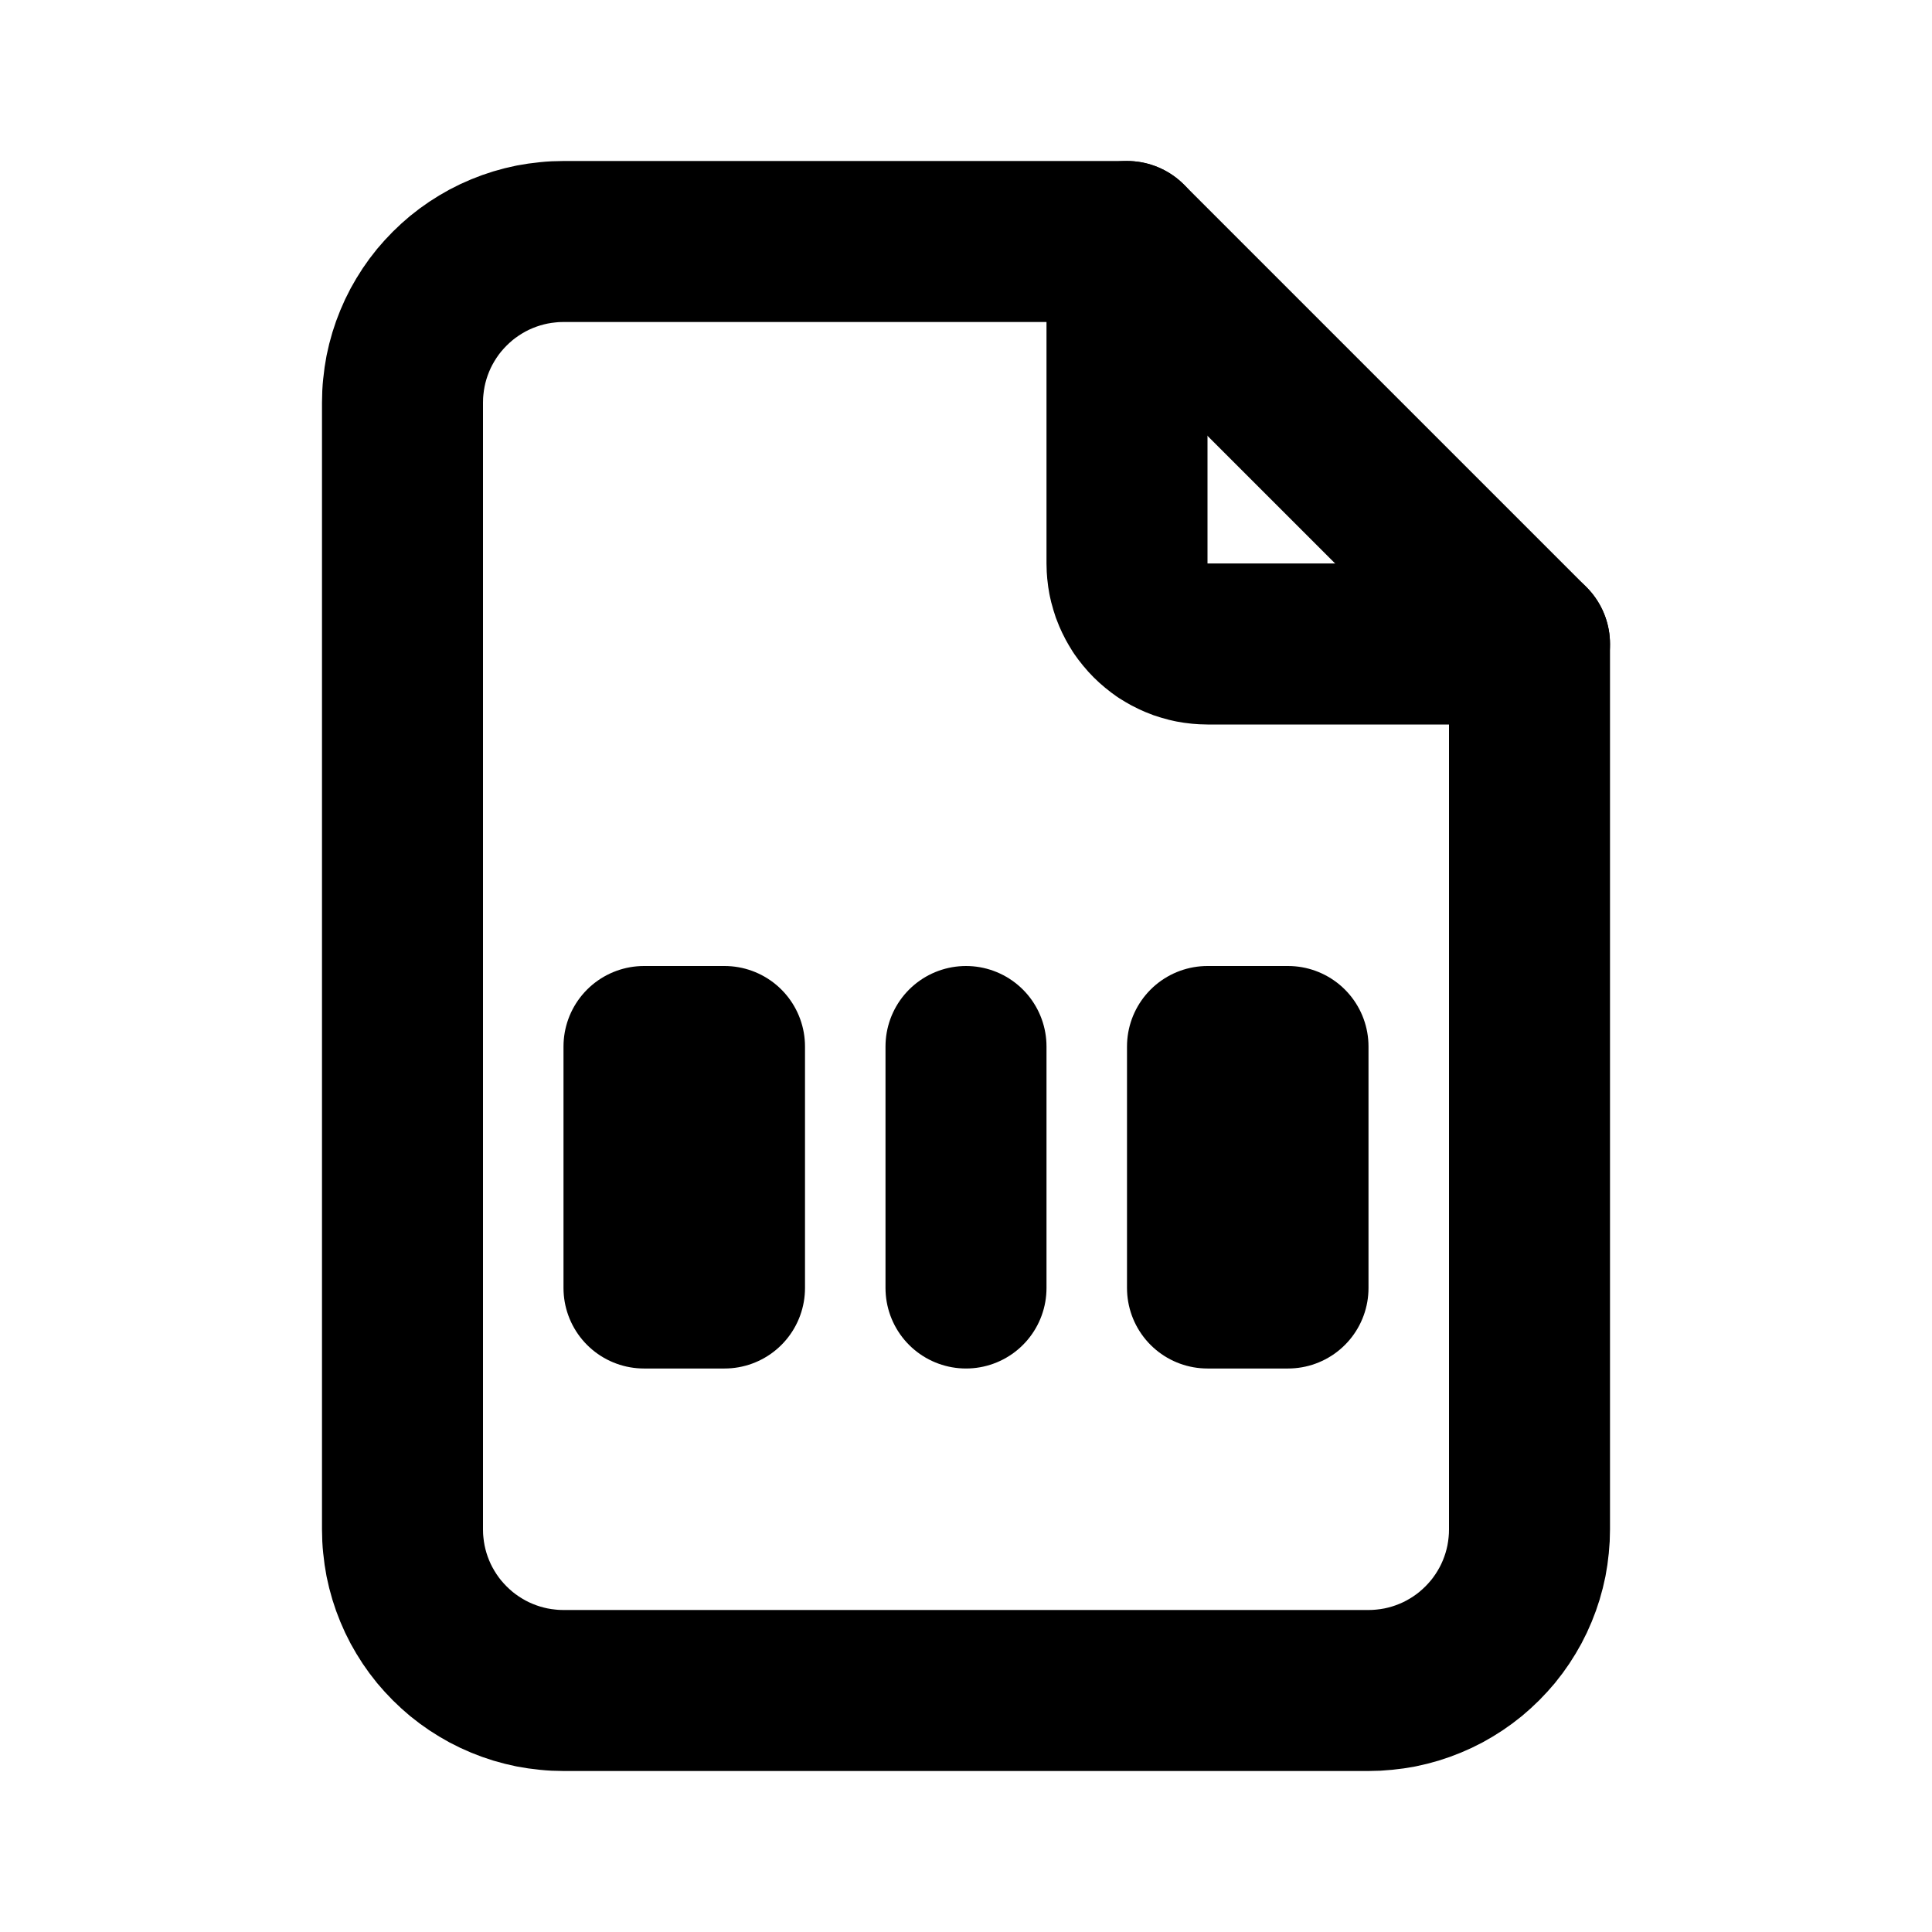 <svg xmlns="http://www.w3.org/2000/svg" xmlns:xlink="http://www.w3.org/1999/xlink" width="512" zoomAndPan="magnify" viewBox="0 0 384 384" height="512" preserveAspectRatio="xMidYMid meet" version="1.2"><g id="8ad3decc72"><path style="fill:none;stroke-width:2;stroke-linecap:round;stroke-linejoin:round;stroke:#000000;stroke-opacity:1;stroke-miterlimit:4;" d="M 14 3 L 14 7 C 14 7.033 14.002 7.065 14.005 7.098 C 14.008 7.131 14.013 7.163 14.019 7.195 C 14.026 7.227 14.033 7.259 14.043 7.29 C 14.052 7.322 14.063 7.353 14.076 7.383 C 14.089 7.413 14.103 7.443 14.118 7.471 C 14.134 7.5 14.15 7.528 14.168 7.556 C 14.187 7.583 14.206 7.609 14.227 7.634 C 14.248 7.66 14.27 7.684 14.293 7.707 C 14.316 7.73 14.34 7.752 14.366 7.773 C 14.391 7.794 14.417 7.813 14.444 7.832 C 14.472 7.85 14.5 7.866 14.529 7.882 C 14.557 7.897 14.587 7.911 14.617 7.924 C 14.647 7.937 14.678 7.948 14.71 7.957 C 14.741 7.967 14.773 7.974 14.805 7.981 C 14.837 7.987 14.869 7.992 14.902 7.995 C 14.935 7.998 14.967 8 15 8 L 19 8 " transform="matrix(16,0,0,16,0,-0)"/><path style="fill:none;stroke-width:2;stroke-linecap:round;stroke-linejoin:round;stroke:#000000;stroke-opacity:1;stroke-miterlimit:4;" d="M 17 21 L 7 21 C 6.935 21 6.869 20.997 6.804 20.99 C 6.739 20.984 6.674 20.974 6.61 20.962 C 6.546 20.949 6.482 20.933 6.419 20.914 C 6.357 20.895 6.295 20.873 6.235 20.848 C 6.174 20.823 6.115 20.795 6.057 20.764 C 6 20.733 5.943 20.699 5.889 20.663 C 5.834 20.626 5.782 20.588 5.731 20.546 C 5.681 20.504 5.632 20.46 5.586 20.414 C 5.54 20.368 5.496 20.319 5.454 20.269 C 5.412 20.218 5.374 20.166 5.337 20.111 C 5.301 20.057 5.267 20 5.236 19.943 C 5.205 19.885 5.177 19.826 5.152 19.765 C 5.127 19.705 5.105 19.643 5.086 19.581 C 5.067 19.518 5.051 19.454 5.038 19.39 C 5.026 19.326 5.016 19.261 5.01 19.196 C 5.003 19.131 5 19.065 5 19 L 5 5 C 5 4.935 5.003 4.869 5.01 4.804 C 5.016 4.739 5.026 4.674 5.038 4.61 C 5.051 4.546 5.067 4.482 5.086 4.419 C 5.105 4.357 5.127 4.295 5.152 4.235 C 5.177 4.174 5.205 4.115 5.236 4.057 C 5.267 4 5.301 3.943 5.337 3.889 C 5.374 3.834 5.412 3.782 5.454 3.731 C 5.496 3.681 5.54 3.632 5.586 3.586 C 5.632 3.54 5.681 3.496 5.731 3.454 C 5.782 3.412 5.834 3.374 5.889 3.337 C 5.943 3.301 6 3.267 6.057 3.236 C 6.115 3.205 6.174 3.177 6.235 3.152 C 6.295 3.127 6.357 3.105 6.419 3.086 C 6.482 3.067 6.546 3.051 6.61 3.038 C 6.674 3.026 6.739 3.016 6.804 3.01 C 6.869 3.003 6.935 3 7 3 L 14 3 L 19 8 L 19 19 C 19 19.065 18.997 19.131 18.99 19.196 C 18.984 19.261 18.974 19.326 18.962 19.39 C 18.949 19.454 18.933 19.518 18.914 19.581 C 18.895 19.643 18.873 19.705 18.848 19.765 C 18.823 19.826 18.795 19.885 18.764 19.943 C 18.733 20 18.699 20.057 18.663 20.111 C 18.626 20.166 18.588 20.218 18.546 20.269 C 18.504 20.319 18.46 20.368 18.414 20.414 C 18.368 20.46 18.319 20.504 18.269 20.546 C 18.218 20.588 18.166 20.626 18.111 20.663 C 18.057 20.699 18 20.733 17.943 20.764 C 17.885 20.795 17.826 20.823 17.765 20.848 C 17.705 20.873 17.643 20.895 17.581 20.914 C 17.518 20.933 17.454 20.949 17.39 20.962 C 17.326 20.974 17.261 20.984 17.196 20.99 C 17.131 20.997 17.065 21 17 21 Z M 17 21 " transform="matrix(16,0,0,16,0,-0)"/><path style="fill:none;stroke-width:2;stroke-linecap:round;stroke-linejoin:round;stroke:#000000;stroke-opacity:1;stroke-miterlimit:4;" d="M 8 13 L 9 13 L 9 16 L 8 16 Z M 8 13 " transform="matrix(16,0,0,16,0,-0)"/><path style="fill:none;stroke-width:2;stroke-linecap:round;stroke-linejoin:round;stroke:#000000;stroke-opacity:1;stroke-miterlimit:4;" d="M 12 13 L 12 16 " transform="matrix(16,0,0,16,0,-0)"/><path style="fill:none;stroke-width:2;stroke-linecap:round;stroke-linejoin:round;stroke:#000000;stroke-opacity:1;stroke-miterlimit:4;" d="M 15 13 L 16 13 L 16 16 L 15 16 Z M 15 13 " transform="matrix(16,0,0,16,0,-0)"/></g></svg>
